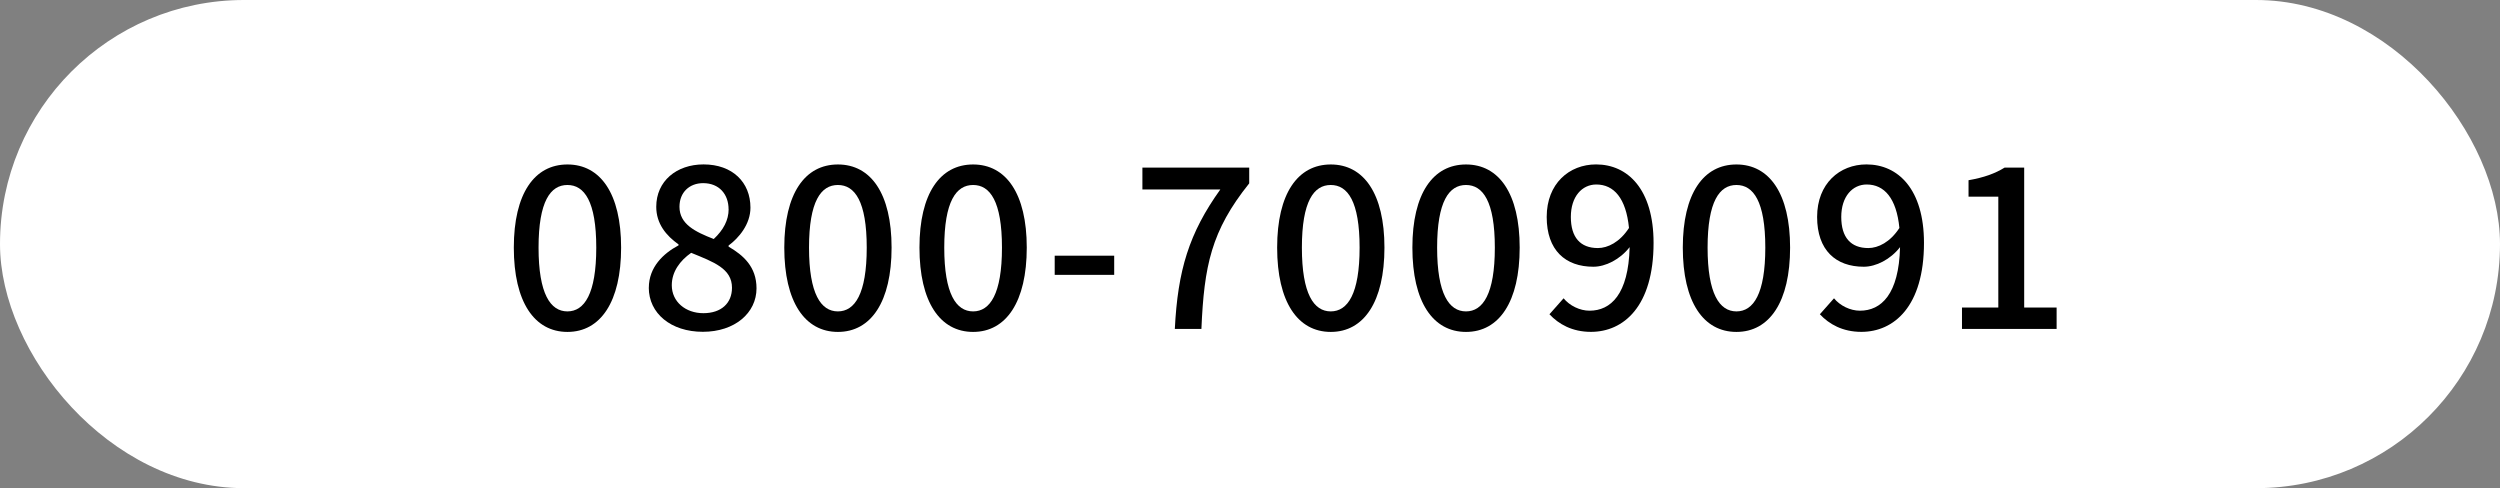 <?xml version="1.0" encoding="UTF-8"?><svg id="_レイヤー_2" xmlns="http://www.w3.org/2000/svg" viewBox="0 0 461.79 90.17"><rect x="0" y="0" width="461.79" height="90.17" fill="#808080" stroke="none"/><defs><style>.cls-1{fill:#fff;}</style></defs><g id="SP"><rect class="cls-1" x="0" y="0" width="461.79" height="90.17" rx="45.08" ry="45.08"/><path d="M94.91,45.74c0-10.03,3.83-15.36,9.91-15.36s9.91,5.37,9.91,15.36-3.79,15.57-9.91,15.57-9.91-5.54-9.91-15.57ZM110.14,45.74c0-8.57-2.21-11.57-5.33-11.57s-5.33,3-5.33,11.57,2.21,11.78,5.33,11.78,5.33-3.21,5.33-11.78Z"/><path d="M119.85,53.15c0-3.79,2.66-6.33,5.49-7.83v-.17c-2.29-1.62-4.12-3.83-4.12-6.95,0-4.75,3.75-7.83,8.74-7.83,5.33,0,8.66,3.29,8.66,7.99,0,3.08-2.17,5.62-4.04,6.99v.21c2.71,1.58,5.16,3.7,5.16,7.7,0,4.54-4,8.03-9.91,8.03s-9.99-3.41-9.99-8.16ZM135.21,53.15c0-3.54-3.37-4.75-7.54-6.45-2.08,1.46-3.58,3.5-3.58,5.99,0,3.04,2.54,5.16,5.83,5.16s5.29-1.83,5.29-4.7ZM134.58,38.66c0-2.75-1.71-4.83-4.7-4.83-2.5,0-4.37,1.67-4.37,4.37,0,3.21,2.91,4.62,6.33,5.95,1.79-1.67,2.75-3.5,2.75-5.5Z"/><path d="M144.87,45.74c0-10.03,3.83-15.36,9.91-15.36s9.91,5.37,9.91,15.36-3.79,15.57-9.91,15.57-9.91-5.54-9.91-15.57ZM160.1,45.74c0-8.57-2.21-11.57-5.33-11.57s-5.33,3-5.33,11.57,2.21,11.78,5.33,11.78,5.33-3.21,5.33-11.78Z"/><path d="M169.84,45.74c0-10.03,3.83-15.36,9.91-15.36s9.91,5.37,9.91,15.36-3.79,15.57-9.91,15.57-9.91-5.54-9.91-15.57ZM185.08,45.74c0-8.57-2.21-11.57-5.33-11.57s-5.33,3-5.33,11.57,2.21,11.78,5.33,11.78,5.33-3.21,5.33-11.78Z"/><path d="M194.82,47.23h10.99v3.54h-10.99v-3.54Z"/><path d="M225.42,35h-14.4v-4.04h19.73v2.91c-7.04,8.78-8.33,15.28-8.83,26.89h-4.91c.54-10.82,2.62-17.69,8.41-25.77Z"/><path d="M235.91,45.74c0-10.03,3.83-15.36,9.91-15.36s9.91,5.37,9.91,15.36-3.79,15.57-9.91,15.57-9.91-5.54-9.91-15.57ZM251.14,45.74c0-8.57-2.21-11.57-5.33-11.57s-5.33,3-5.33,11.57,2.21,11.78,5.33,11.78,5.33-3.21,5.33-11.78Z"/><path d="M260.89,45.74c0-10.03,3.83-15.36,9.91-15.36s9.91,5.37,9.91,15.36-3.79,15.57-9.91,15.57-9.91-5.54-9.91-15.57ZM276.12,45.74c0-8.57-2.21-11.57-5.33-11.57s-5.33,3-5.33,11.57,2.21,11.78,5.33,11.78,5.33-3.21,5.33-11.78Z"/><path d="M286.2,58.06l2.62-2.96c1.12,1.37,3,2.29,4.79,2.29,3.91,0,7.2-3,7.41-11.74-1.79,2.29-4.45,3.62-6.7,3.62-5.16,0-8.62-3.04-8.62-9.2s4.16-9.7,9.12-9.7c5.87,0,10.62,4.62,10.62,14.49,0,11.74-5.54,16.44-11.57,16.44-3.46,0-5.95-1.42-7.66-3.25ZM295.15,45.82c1.83,0,4.04-1.08,5.75-3.71-.54-5.5-2.79-8.03-6.04-8.03-2.62,0-4.7,2.21-4.7,5.99s1.75,5.75,5,5.75Z"/><path d="M310.84,45.74c0-10.03,3.83-15.36,9.91-15.36s9.91,5.37,9.91,15.36-3.79,15.57-9.91,15.57-9.91-5.54-9.91-15.57ZM326.08,45.74c0-8.57-2.21-11.57-5.33-11.57s-5.33,3-5.33,11.57,2.21,11.78,5.33,11.78,5.33-3.21,5.33-11.78Z"/><path d="M336.15,58.06l2.62-2.96c1.12,1.37,3,2.29,4.79,2.29,3.91,0,7.2-3,7.41-11.74-1.79,2.29-4.45,3.62-6.7,3.62-5.16,0-8.62-3.04-8.62-9.2s4.16-9.7,9.12-9.7c5.87,0,10.62,4.62,10.62,14.49,0,11.74-5.54,16.44-11.57,16.44-3.46,0-5.95-1.42-7.66-3.25ZM345.1,45.82c1.83,0,4.04-1.08,5.75-3.71-.54-5.5-2.79-8.03-6.04-8.03-2.62,0-4.7,2.21-4.7,5.99s1.75,5.75,5,5.75Z"/><path d="M362.42,56.81h6.7v-20.48h-5.5v-3.04c2.87-.5,4.91-1.25,6.66-2.33h3.62v25.85h5.99v3.95h-17.48v-3.95Z"/></g></svg>